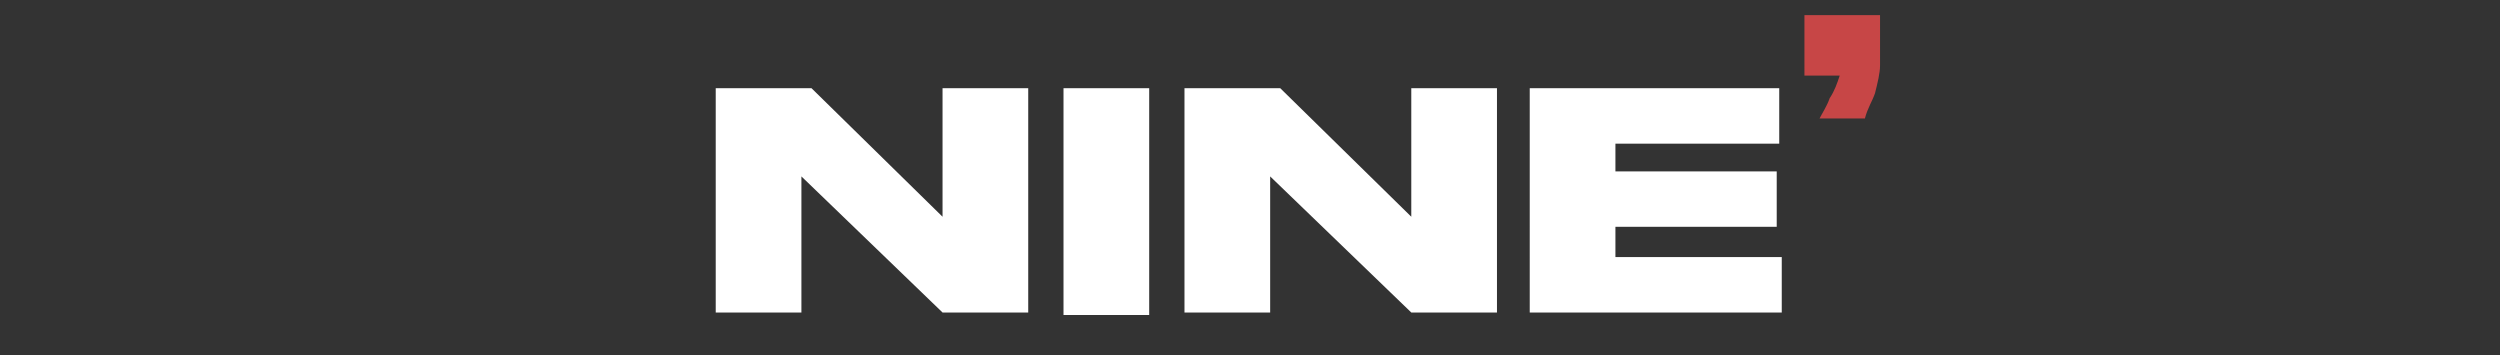 <?xml version="1.0" encoding="UTF-8"?> <!-- Generator: Adobe Illustrator 23.1.0, SVG Export Plug-In . SVG Version: 6.00 Build 0) --> <svg xmlns="http://www.w3.org/2000/svg" xmlns:xlink="http://www.w3.org/1999/xlink" id="Layer_1" x="0px" y="0px" viewBox="0 0 99.2 14.1" style="enable-background:new 0 0 99.2 14.1;" xml:space="preserve"><rect x="0" y="0" width="99.2" height="14.1" fill="#333333" stroke="none"/> <style type="text/css"> .st0{fill:#393E54;} .st1{fill:#FFFFFF;} .st2{fill:#C74646;} </style> <g> <path class="st1" d="M32.2,3.5l5.2,5.1V3.5h3.4v8.9h-3.4l-5.6-5.4v5.4h-3.4V3.5H32.2z"></path> <path class="st1" d="M45.6,12.5h-3.4V3.5h3.4V12.5z"></path> <path class="st1" d="M50.8,3.5L56,8.6V3.5h3.4v8.9h-3.4l-5.6-5.4v5.4H47V3.5H50.8z"></path> <path class="st1" d="M70.6,3.5v2.2h-6.5v1.1h6.4V9h-6.4v1.2h6.6v2.2h-10V3.5H70.6z"></path> </g> <path class="st2" d="M72.2,4.7c0.1-0.2,0.3-0.5,0.4-0.8C72.8,3.6,72.9,3.3,73,3h-1.4V0.6h3v2c0,0.3-0.1,0.7-0.2,1.1 C74.3,4,74.1,4.3,74,4.7H72.2z"></path> </svg> 